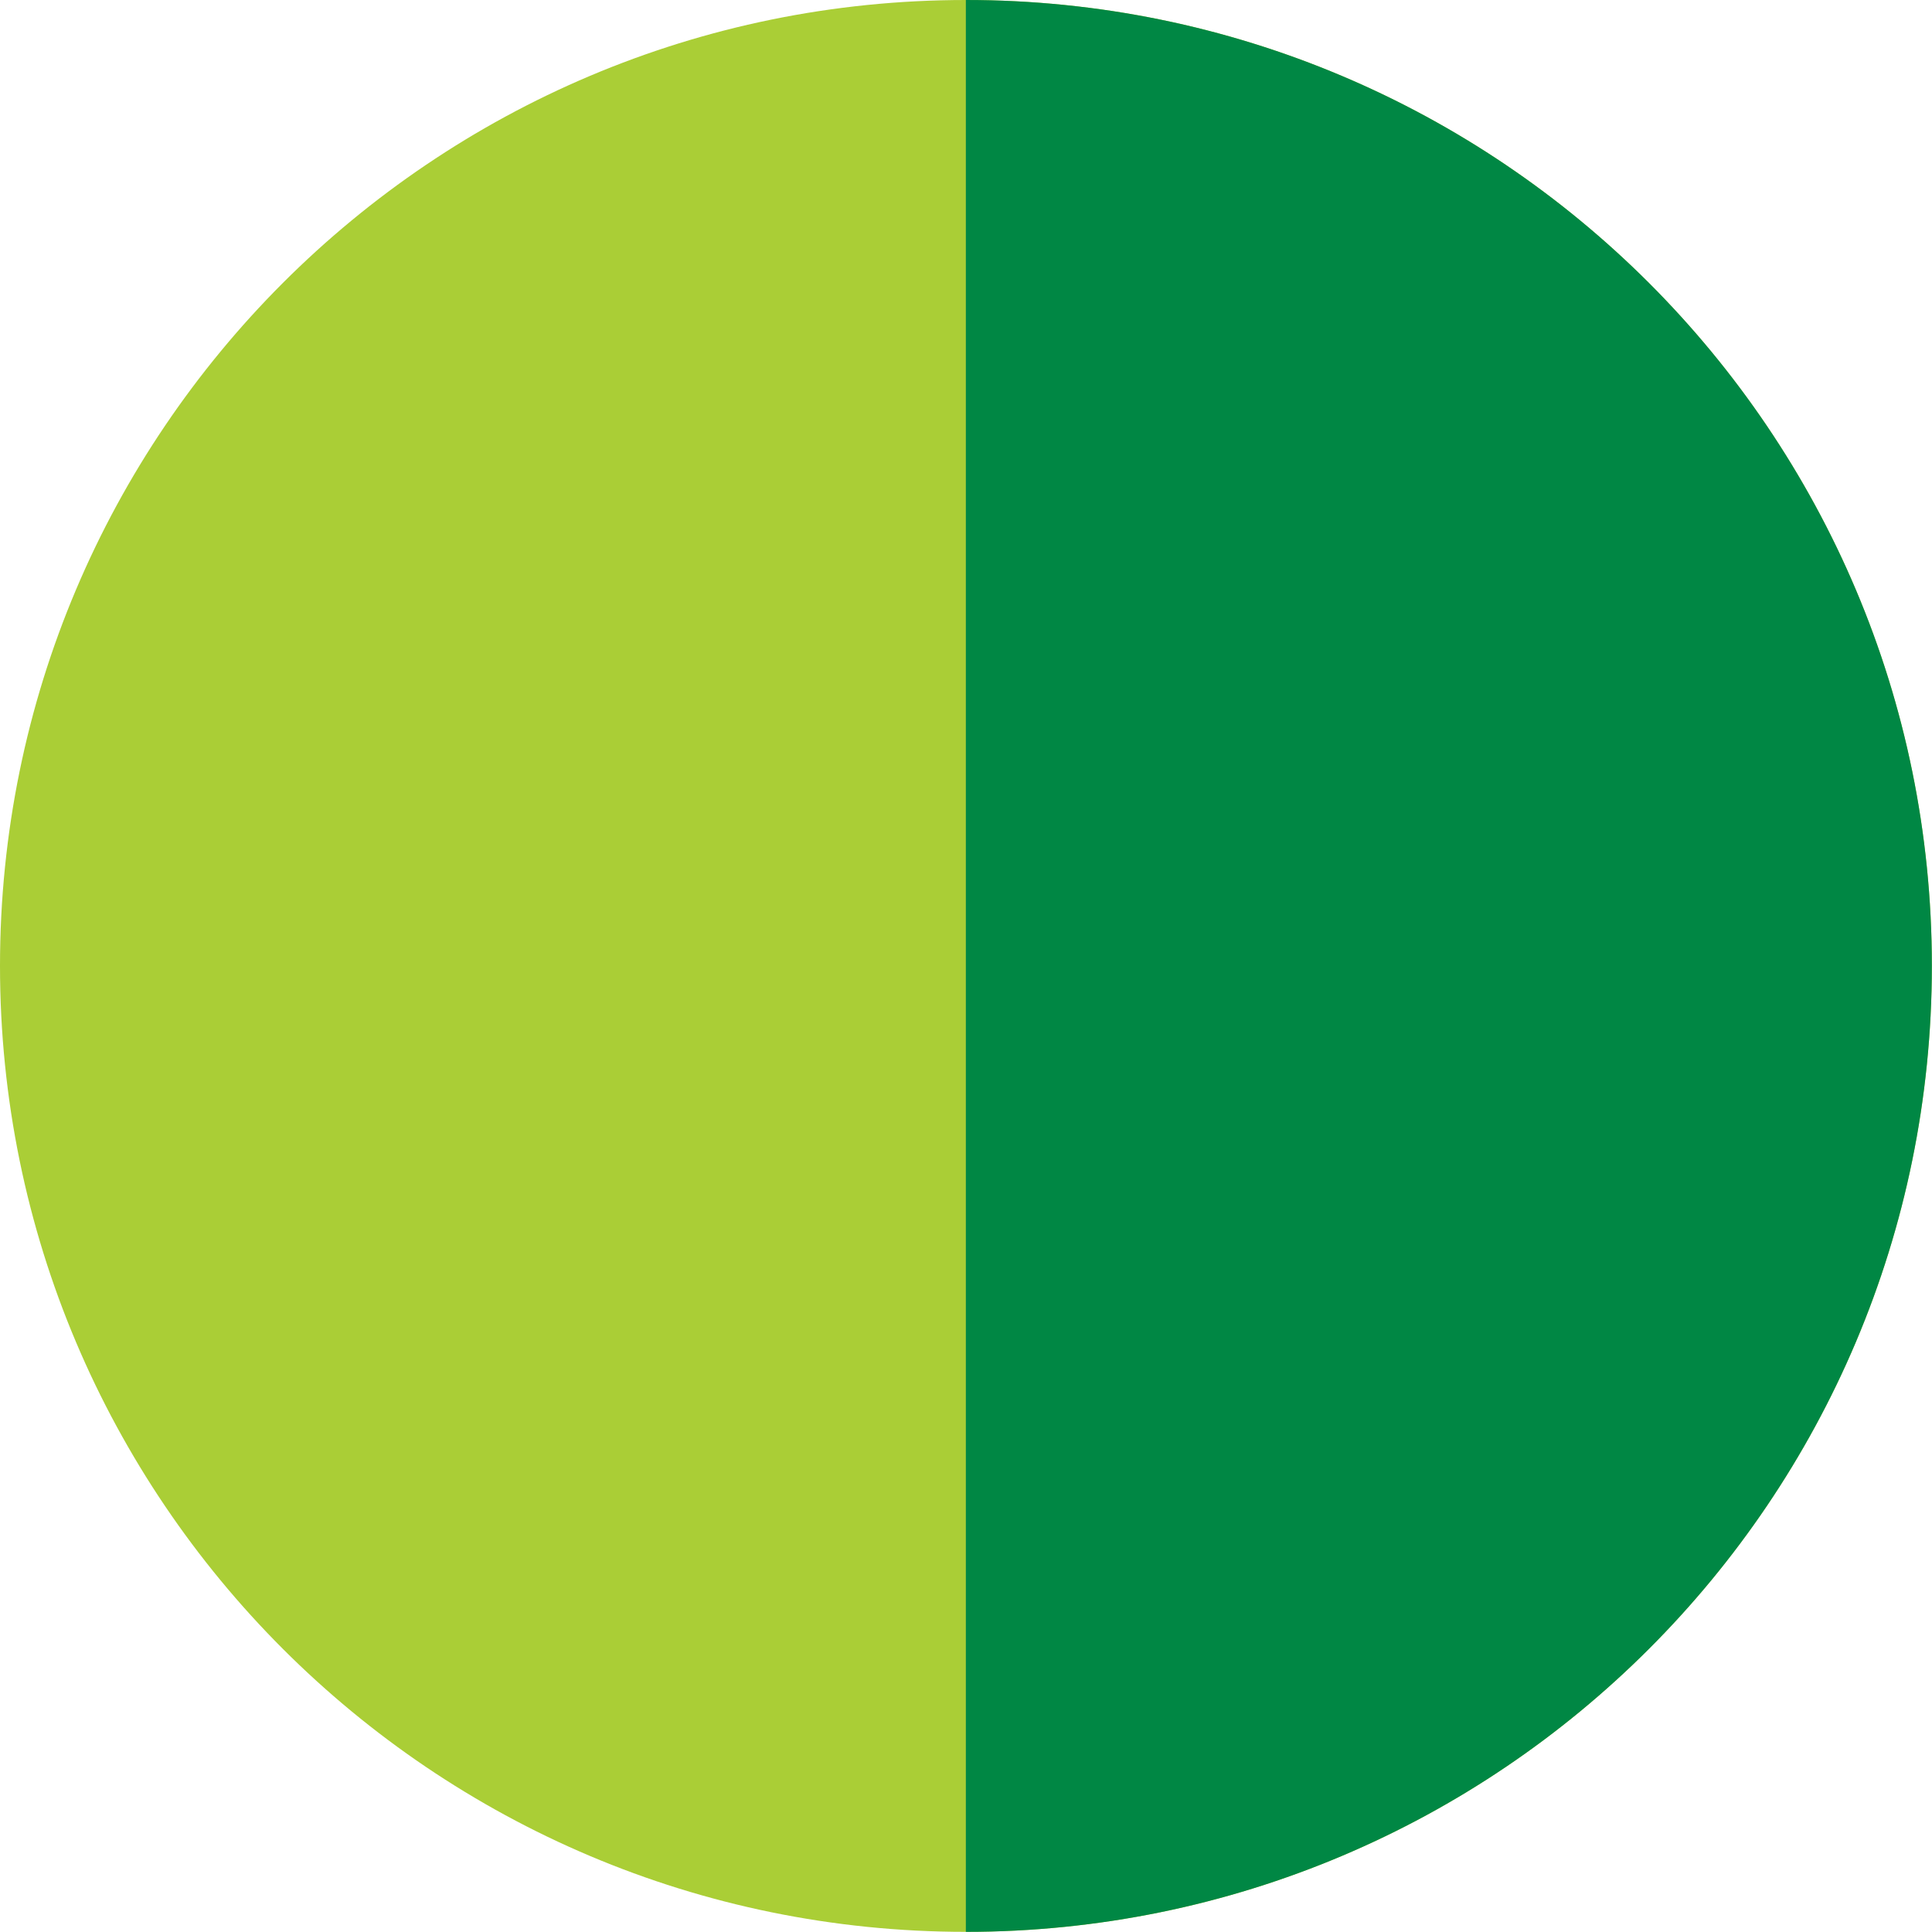 <svg width="13" height="13" viewBox="0 0 13 13" fill="none" xmlns="http://www.w3.org/2000/svg">
<g clip-path="url(#clip0_1164_7362)">
<path d="M6.499 12.999C10.089 12.999 12.999 10.089 12.999 6.499C12.999 2.91 10.089 0 6.499 0C2.91 0 0 2.91 0 6.499C0 10.089 2.91 12.999 6.499 12.999Z" fill="#AACE36"/>
<path d="M6.499 0C10.089 0 12.999 2.91 12.999 6.499C12.999 10.089 10.089 12.999 6.499 12.999V0Z" fill="#008744"/>
</g>
<defs>
<clipPath id="clip0_1164_7362">
<rect width="13" height="13" fill="white"/>
</clipPath>
</defs>
</svg>
